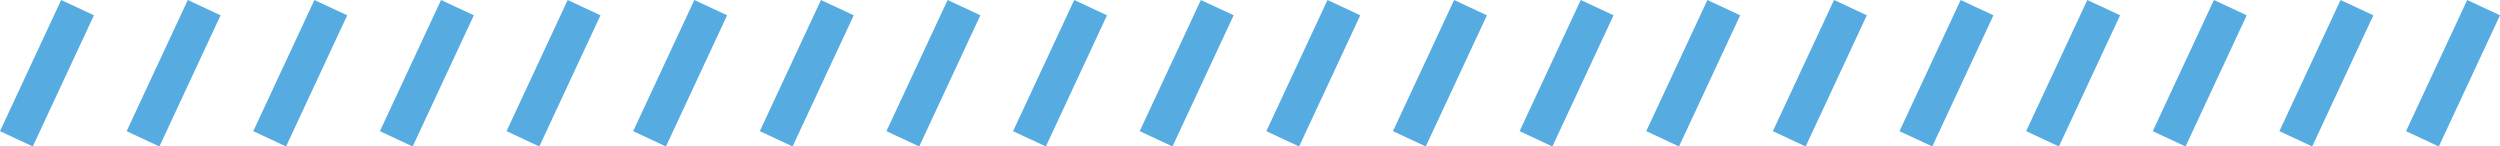 <svg xmlns="http://www.w3.org/2000/svg" width="138.194" height="8.096" viewBox="0 0 138.194 8.096">
  <g id="deco_h2" transform="translate(0.906 0.423)">
    <line id="線_4" data-name="線 4" y2="8" transform="translate(3.381) rotate(25)" fill="none" stroke="#56ace1" stroke-width="2"/>
    <line id="線_4-2" data-name="線 4" y2="8" transform="translate(10.381) rotate(25)" fill="none" stroke="#56ace1" stroke-width="2"/>
    <line id="線_4-3" data-name="線 4" y2="8" transform="translate(17.381) rotate(25)" fill="none" stroke="#56ace1" stroke-width="2"/>
    <line id="線_4-4" data-name="線 4" y2="8" transform="translate(24.381) rotate(25)" fill="none" stroke="#56ace1" stroke-width="2"/>
    <line id="線_4-5" data-name="線 4" y2="8" transform="translate(31.381) rotate(25)" fill="none" stroke="#56ace1" stroke-width="2"/>
    <line id="線_4-6" data-name="線 4" y2="8" transform="translate(38.381) rotate(25)" fill="none" stroke="#56ace1" stroke-width="2"/>
    <line id="線_4-7" data-name="線 4" y2="8" transform="translate(45.381) rotate(25)" fill="none" stroke="#56ace1" stroke-width="2"/>
    <line id="線_4-8" data-name="線 4" y2="8" transform="translate(52.381) rotate(25)" fill="none" stroke="#56ace1" stroke-width="2"/>
    <line id="線_4-9" data-name="線 4" y2="8" transform="translate(59.381) rotate(25)" fill="none" stroke="#56ace1" stroke-width="2"/>
    <line id="線_4-10" data-name="線 4" y2="8" transform="translate(66.381) rotate(25)" fill="none" stroke="#56ace1" stroke-width="2"/>
    <line id="線_4-11" data-name="線 4" y2="8" transform="translate(73.381) rotate(25)" fill="none" stroke="#56ace1" stroke-width="2"/>
    <line id="線_4-12" data-name="線 4" y2="8" transform="translate(80.381) rotate(25)" fill="none" stroke="#56ace1" stroke-width="2"/>
    <line id="線_4-13" data-name="線 4" y2="8" transform="translate(87.381) rotate(25)" fill="none" stroke="#56ace1" stroke-width="2"/>
    <line id="線_4-14" data-name="線 4" y2="8" transform="translate(94.381) rotate(25)" fill="none" stroke="#56ace1" stroke-width="2"/>
    <line id="線_4-15" data-name="線 4" y2="8" transform="translate(101.381) rotate(25)" fill="none" stroke="#56ace1" stroke-width="2"/>
    <line id="線_4-16" data-name="線 4" y2="8" transform="translate(108.381) rotate(25)" fill="none" stroke="#56ace1" stroke-width="2"/>
    <line id="線_4-17" data-name="線 4" y2="8" transform="translate(115.381) rotate(25)" fill="none" stroke="#56ace1" stroke-width="2"/>
    <line id="線_4-18" data-name="線 4" y2="8" transform="translate(122.381) rotate(25)" fill="none" stroke="#56ace1" stroke-width="2"/>
    <line id="線_4-19" data-name="線 4" y2="8" transform="translate(129.381) rotate(25)" fill="none" stroke="#56ace1" stroke-width="2"/>
    <line id="線_4-20" data-name="線 4" y2="8" transform="translate(136.381) rotate(25)" fill="none" stroke="#56ace1" stroke-width="2"/>
  </g>
</svg>
